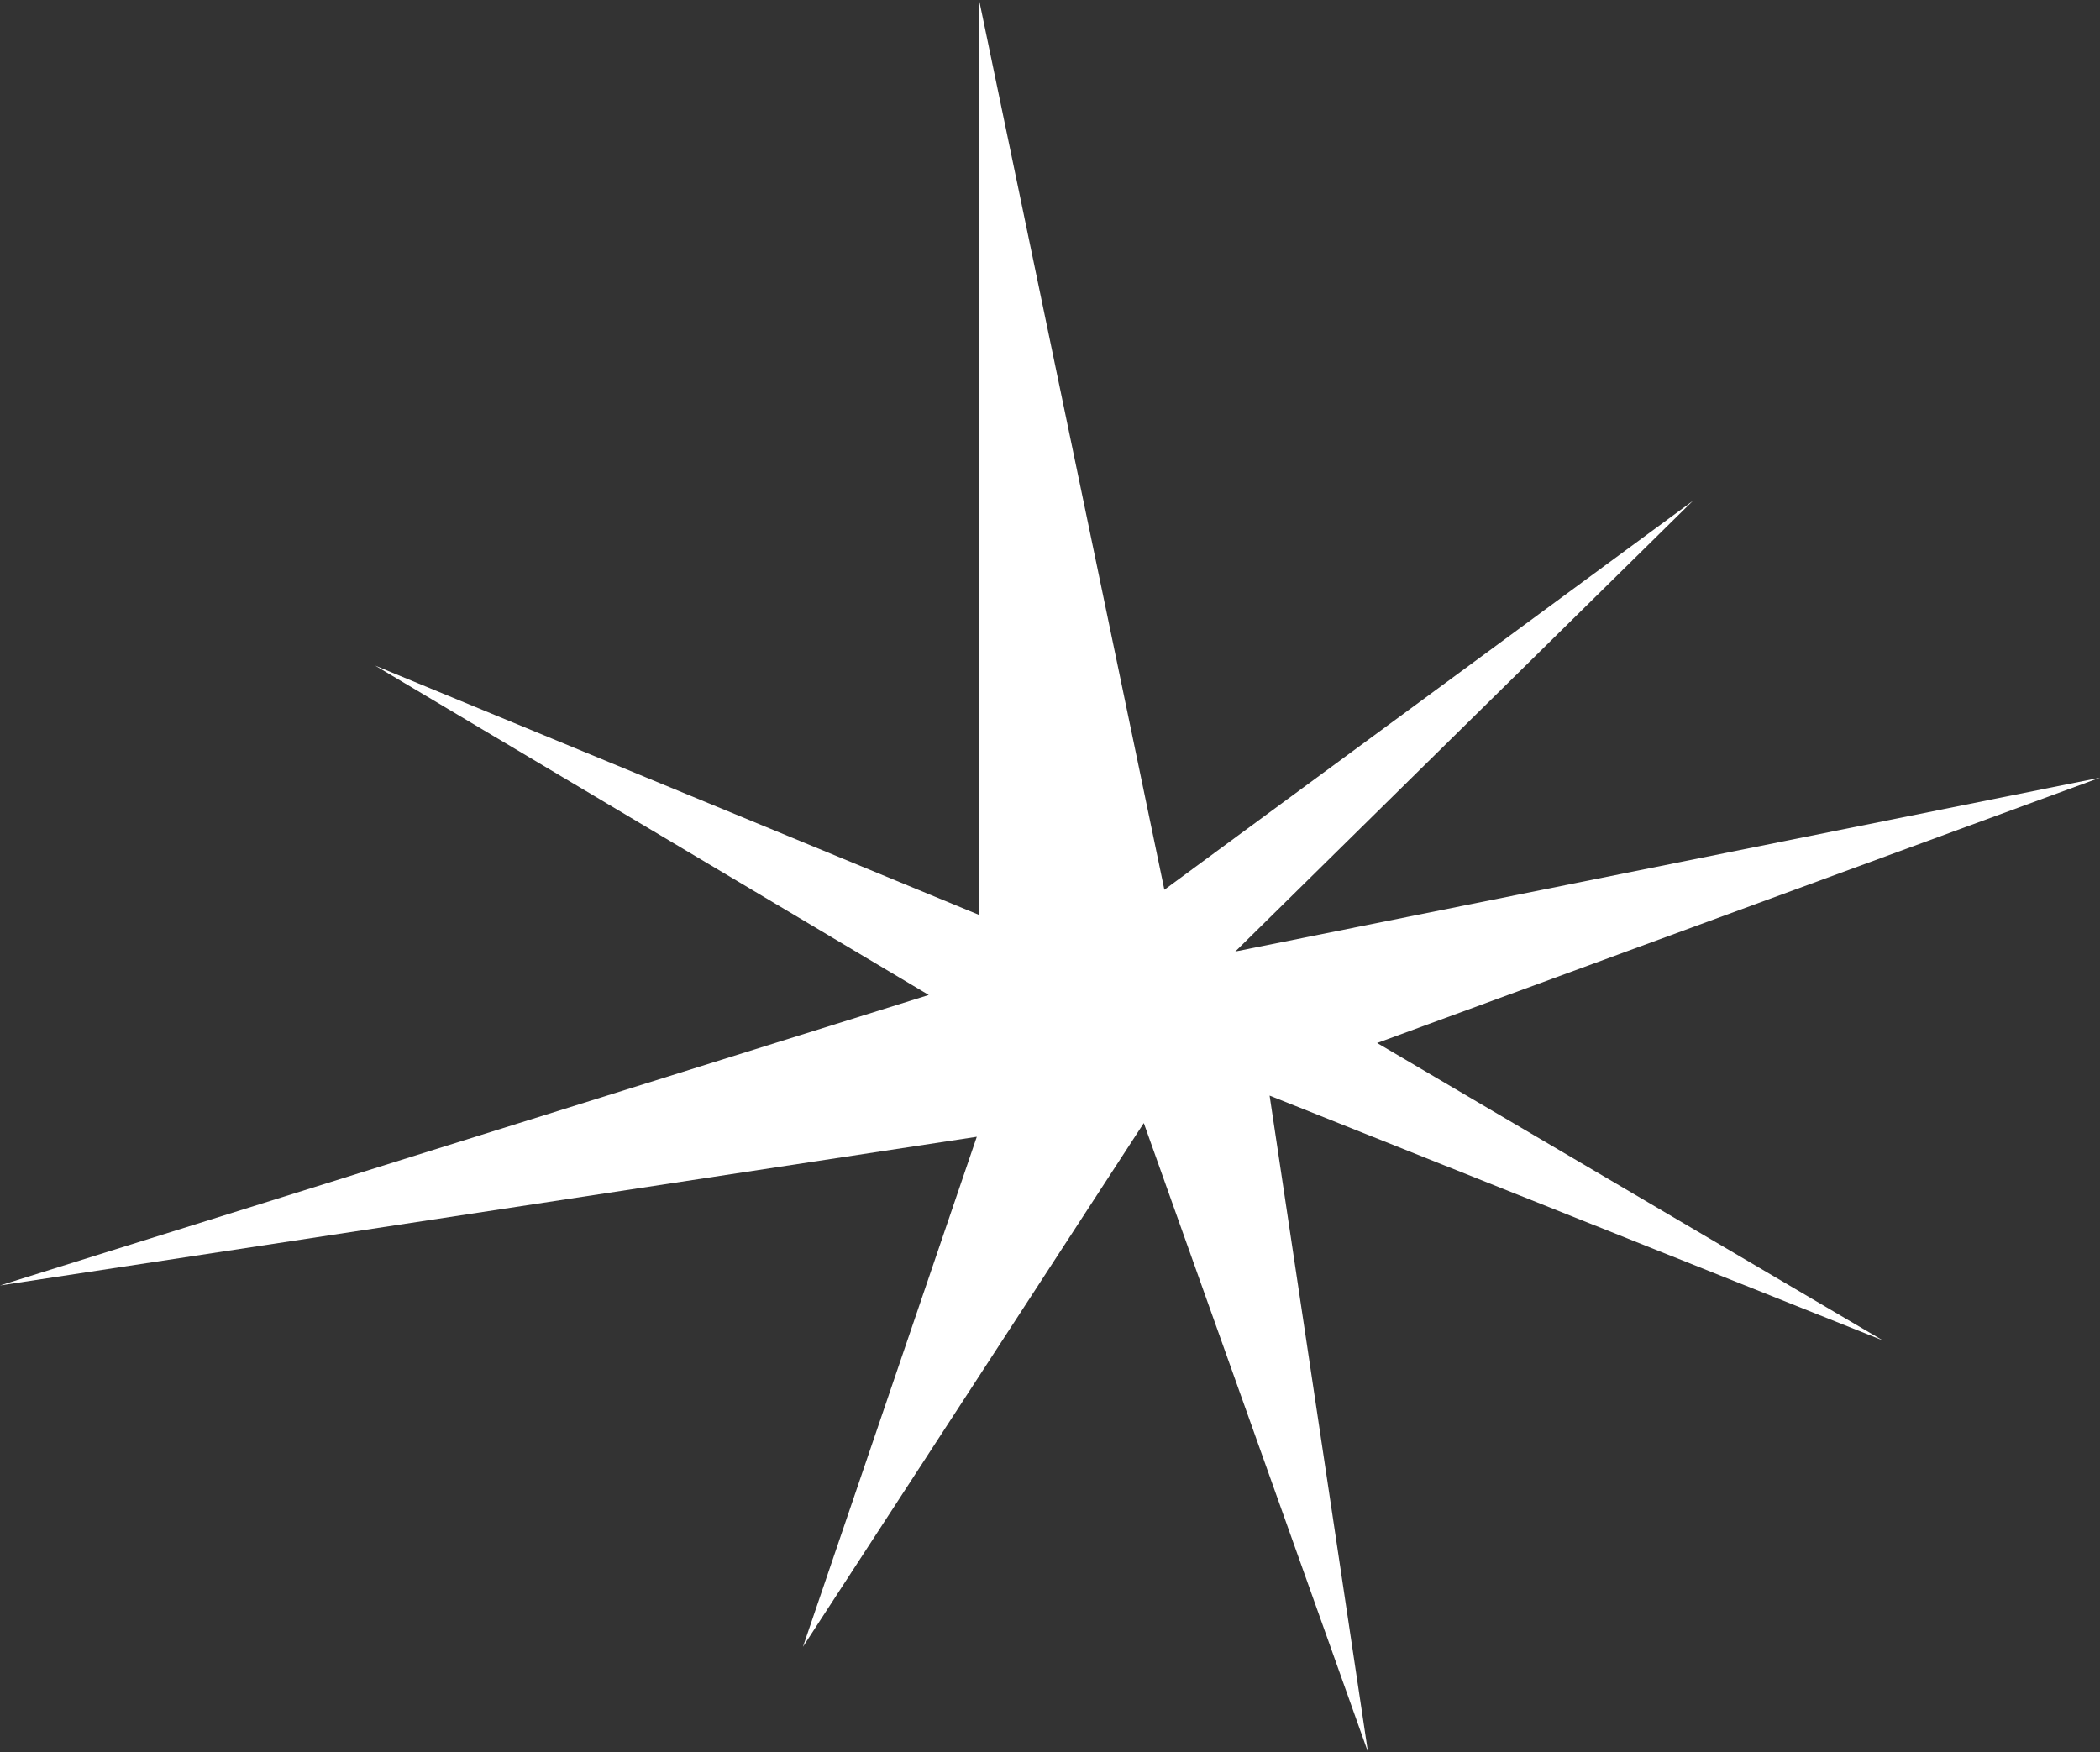 <?xml version="1.0" encoding="UTF-8" standalone="no"?>
<svg xmlns:xlink="http://www.w3.org/1999/xlink" height="38.3px" width="45.9px" xmlns="http://www.w3.org/2000/svg">
  <rect width="100%" height="100%" fill="#333333" stroke="none"/>
  <g transform="matrix(1.0, 0.0, 0.0, 1.0, -7.5, 59.15)">
    <path d="M28.85 -34.3 L7.5 -31.05 27.8 -37.4 15.7 -44.6 28.9 -39.15 28.9 -59.15 32.95 -39.7 44.5 -48.2 34.5 -38.35 53.4 -42.15 37.6 -36.35 48.65 -29.85 35.25 -35.2 37.4 -20.85 32.5 -34.6 25.05 -23.15 28.85 -34.3" fill="#ffffff" fill-rule="evenodd" stroke="none"/>
  </g>
</svg>
